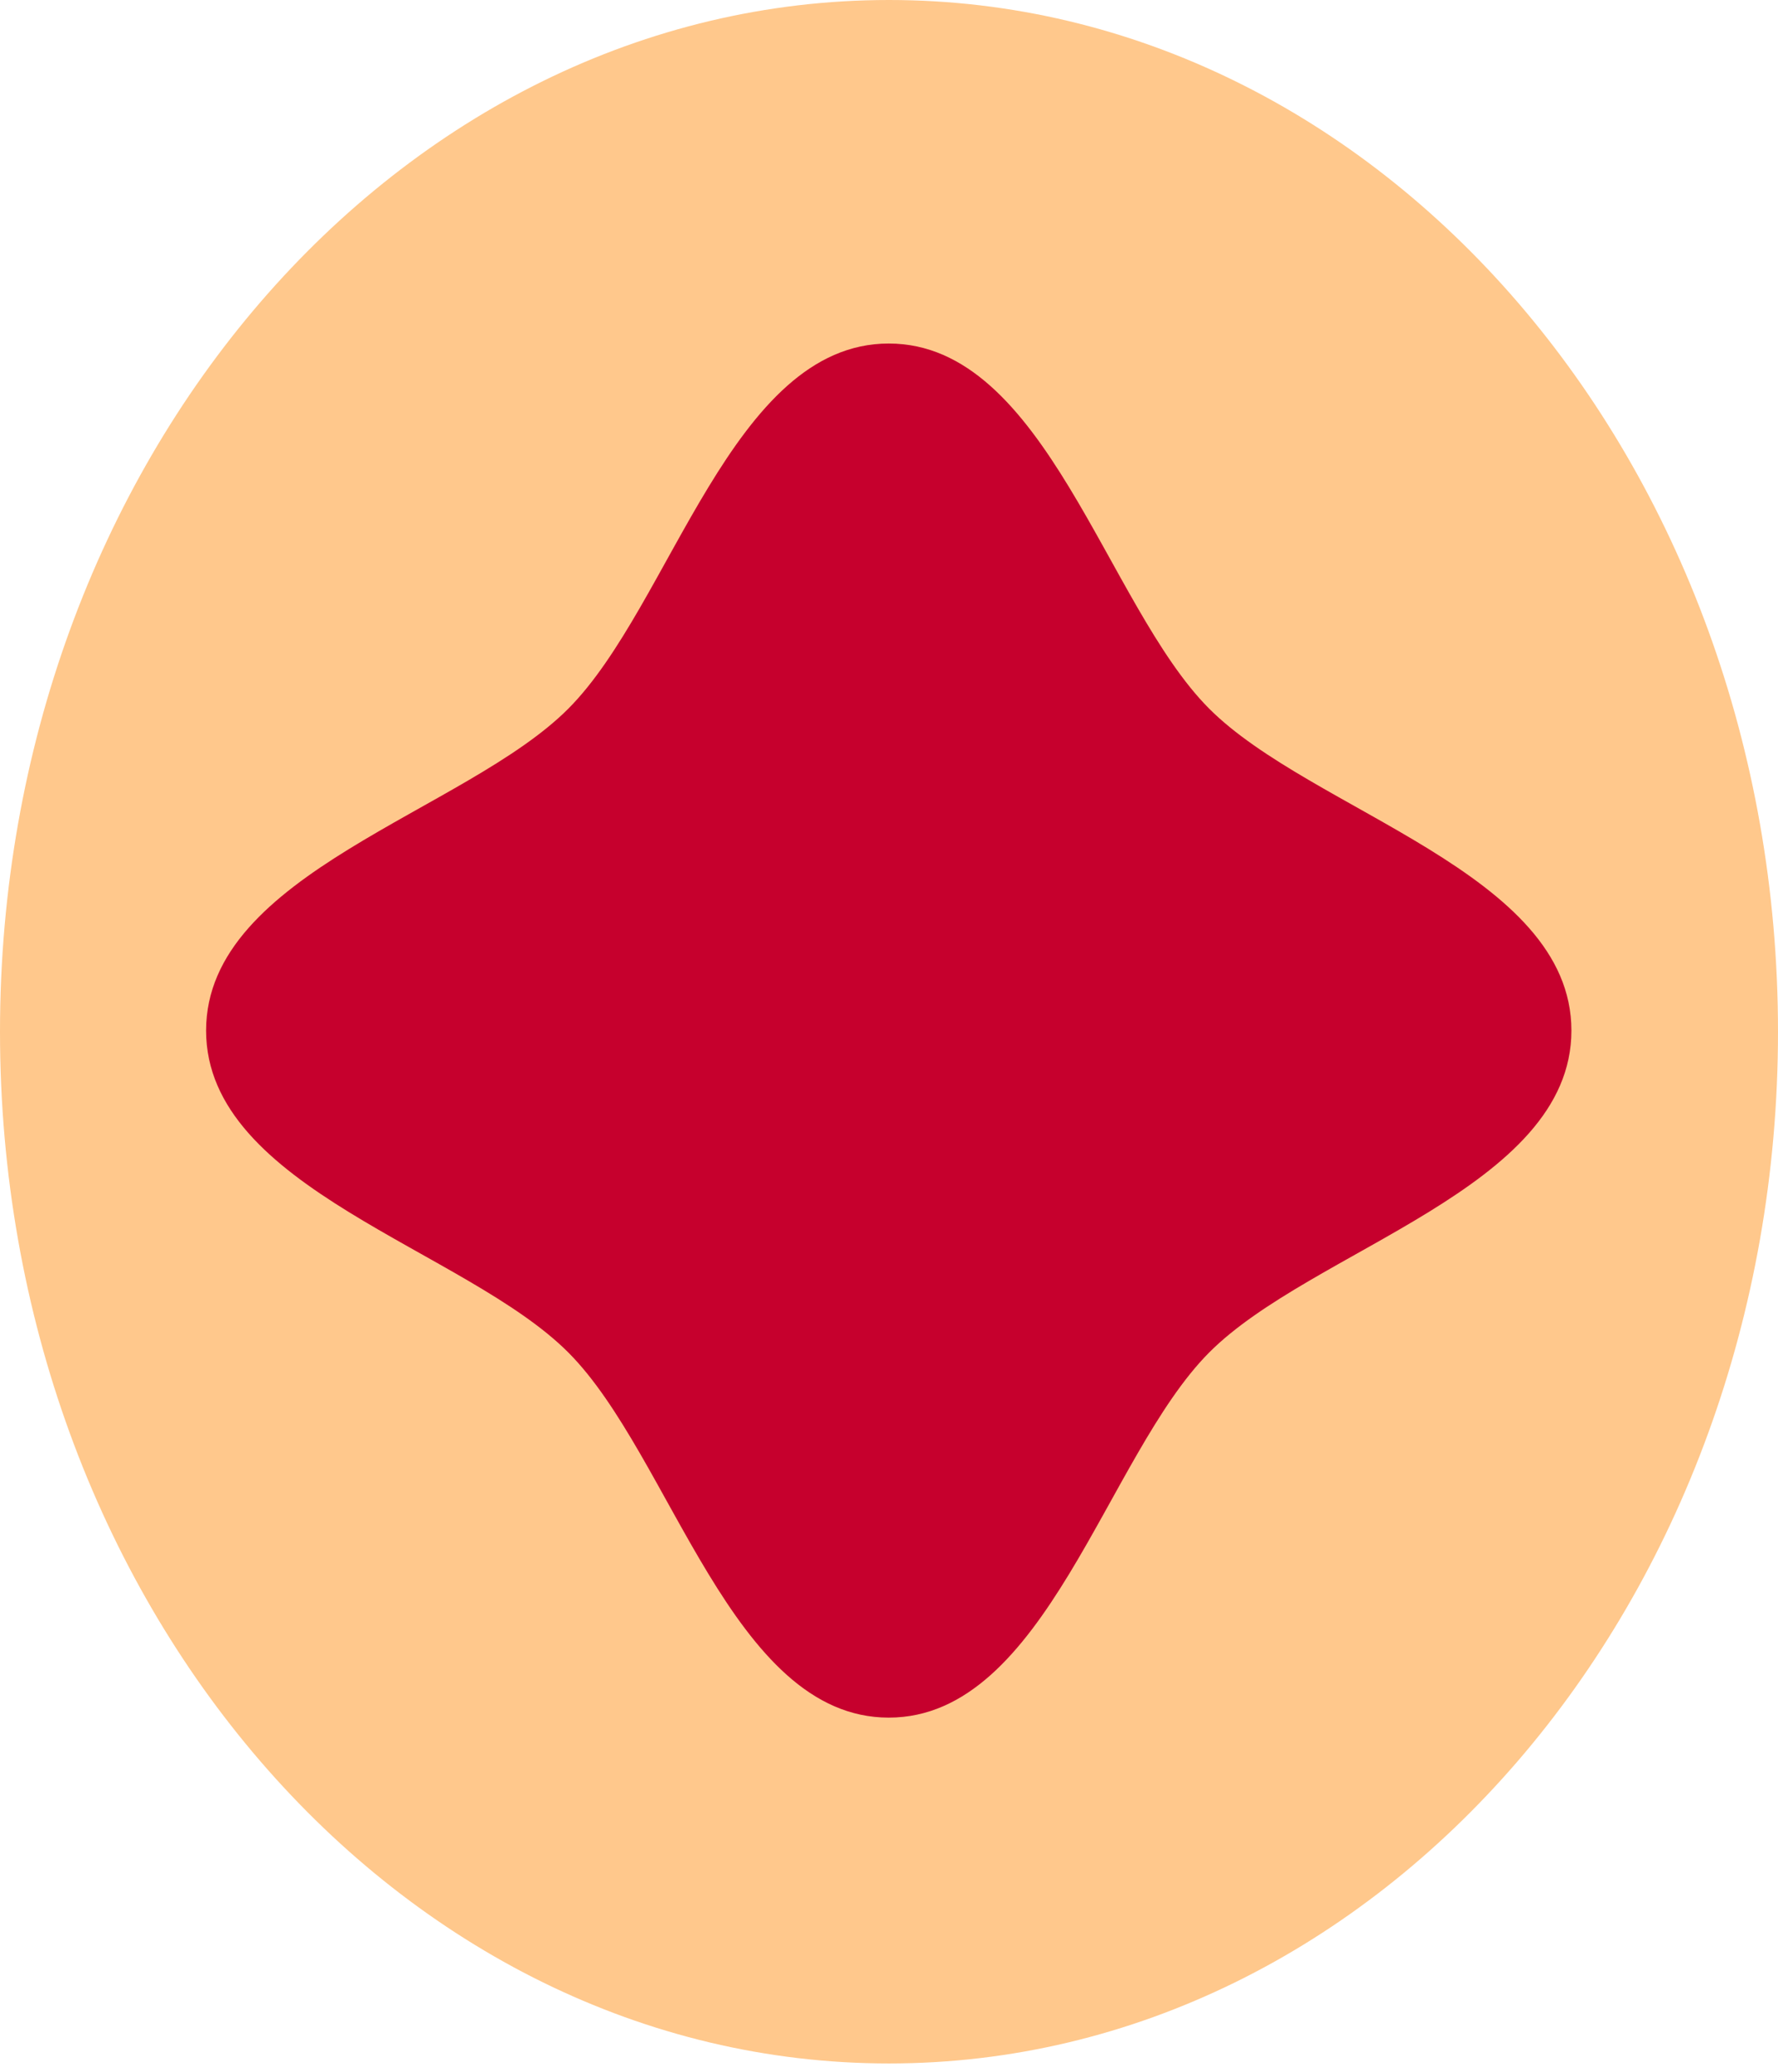 <?xml version="1.0" encoding="UTF-8"?> <svg xmlns="http://www.w3.org/2000/svg" width="127" height="148" viewBox="0 0 127 148" fill="none"> <path d="M63.5 147.37C98.57 147.37 127 114.38 127 73.685C127 32.99 98.57 0 63.5 0C28.43 0 0 32.99 0 73.685C0 114.38 28.43 147.37 63.5 147.37Z" fill="#FFC88C"></path> <path d="M112.244 73.603C112.244 84.873 93.68 89.228 86.35 96.614C79.019 103.999 74.682 122.671 63.482 122.671C52.283 122.671 47.954 103.99 40.615 96.614C33.276 89.228 14.721 84.873 14.721 73.603C14.721 62.333 33.285 57.977 40.615 50.592C47.954 43.207 52.283 24.534 63.482 24.534C74.682 24.534 79.011 43.215 86.35 50.592C93.689 57.968 112.244 62.333 112.244 73.603Z" fill="#C6002D"></path> </svg> 